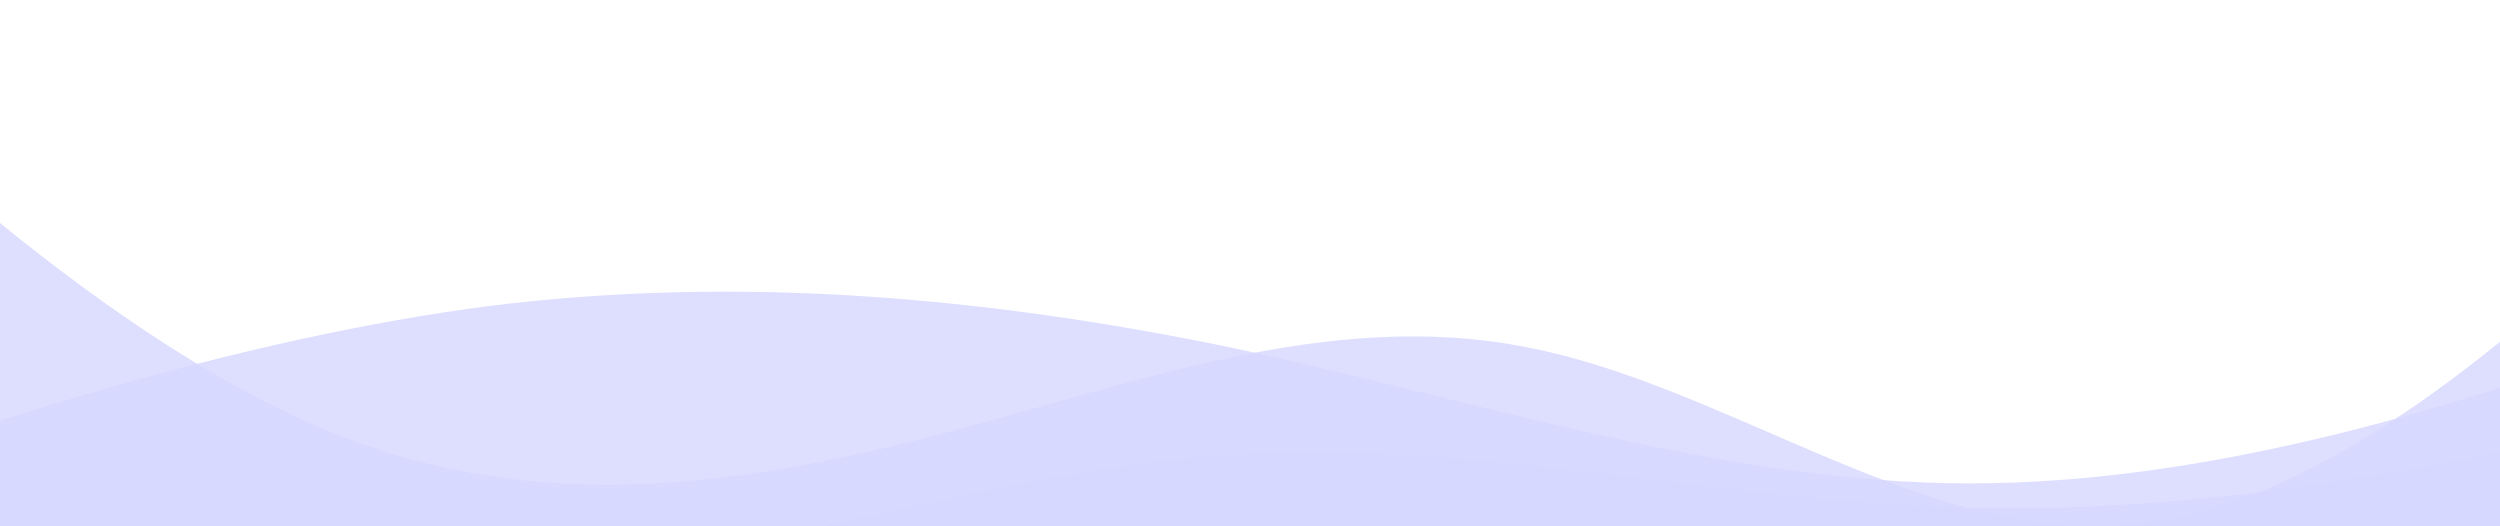 <svg width="1440" height="303" viewBox="0 0 1440 303" fill="none" xmlns="http://www.w3.org/2000/svg">
<g opacity="0.3">
<path opacity="0.8" fill-rule="evenodd" clip-rule="evenodd" d="M-145 0L-88 51.931C-31 103.861 83 206.857 196 250.998C310 296.004 424 280.425 538 250.998C652 221.57 765 177.429 879 199.933C993 221.57 1107 310.718 1221 302.928C1334 296.004 1448 192.143 1505 140.213L1562 89.147V399H1505C1448 399 1334 399 1221 399C1107 399 993 399 879 399C765 399 652 399 538 399C424 399 310 399 196 399C83 399 -31 399 -88 399H-145V0Z" fill="#7579FF"/>
<path opacity="0.8" fill-rule="evenodd" clip-rule="evenodd" d="M-145 290.429L-74 266.458C-3 242.488 140 194.547 282 176.217C424 158.592 566 170.577 709 200.187C851 230.503 993 278.443 1135 278.443C1278 278.443 1420 230.503 1491 206.532L1562 182.562V399H1491C1420 399 1278 399 1135 399C993 399 851 399 709 399C566 399 424 399 282 399C140 399 -3 399 -74 399H-145V290.429Z" fill="#7579FF"/>
<path opacity="0.8" fill-rule="evenodd" clip-rule="evenodd" d="M-145 271.642L-74 289.785C-3 307.928 140 344.215 282 335.321C424 326.072 566 271.642 709 262.393C851 253.143 993 289.785 1135 292.631C1278 295.833 1420 265.594 1491 250.297L1562 235V399H1491C1420 399 1278 399 1135 399C993 399 851 399 709 399C566 399 424 399 282 399C140 399 -3 399 -74 399H-145V271.642Z" fill="#7579FF"/>
</g>
</svg>
